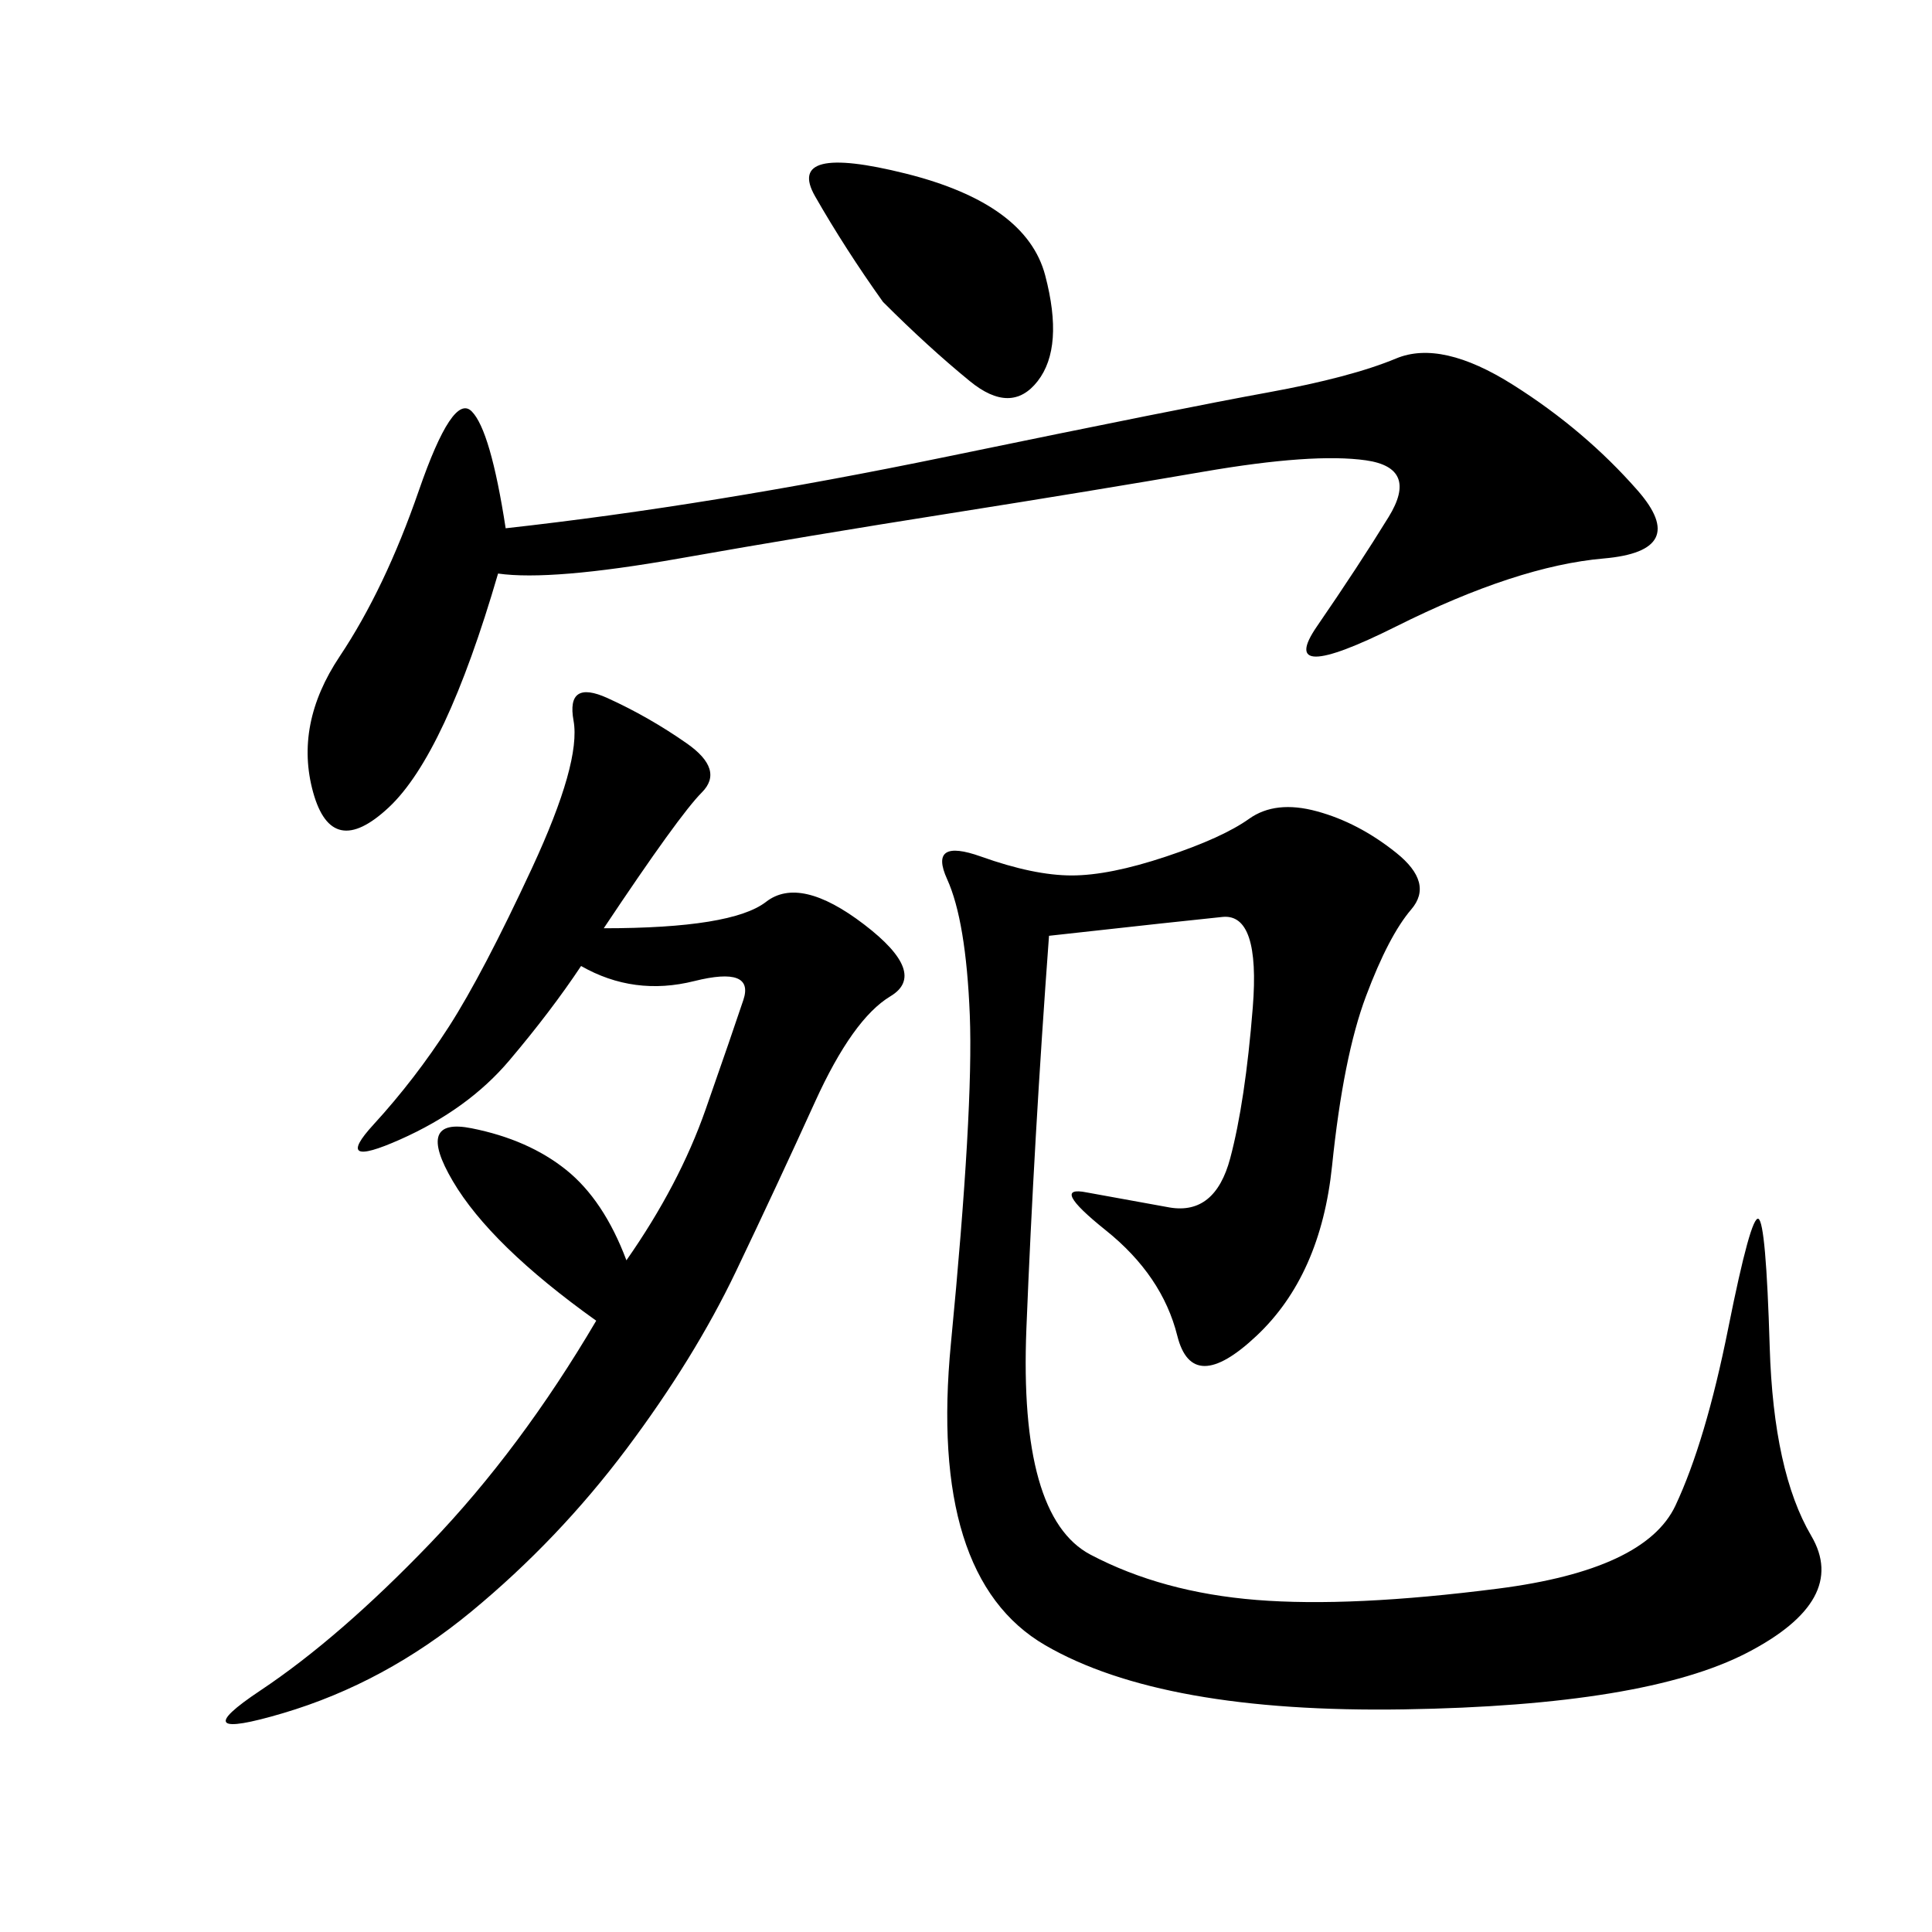 <svg xmlns="http://www.w3.org/2000/svg" xmlns:xlink="http://www.w3.org/1999/xlink" width="300" height="300"><path d="M162.89 145.31Q160.55 176.95 159.38 206.25Q158.20 235.55 169.34 241.41Q180.47 247.27 195.12 248.44Q209.77 249.61 232.62 246.68Q255.47 243.75 260.16 233.79Q264.84 223.83 268.36 206.25Q271.88 188.67 273.05 189.26Q274.22 189.84 274.80 209.18Q275.39 228.52 281.25 238.48Q287.11 248.44 271.29 256.64Q255.47 264.84 217.97 265.43Q180.47 266.02 162.30 255.47Q144.14 244.92 147.66 208.59Q151.17 172.27 150.59 157.62Q150 142.97 147.07 136.52Q144.14 130.08 152.34 133.01Q160.55 135.94 166.41 135.94L166.41 135.94Q172.27 135.94 181.05 133.01Q189.84 130.08 193.95 127.15Q198.05 124.22 204.49 125.98Q210.94 127.73 216.80 132.42Q222.66 137.11 219.14 141.21Q215.63 145.31 212.11 154.69Q208.59 164.06 206.84 181.05Q205.08 198.05 195.12 207.42Q185.16 216.80 182.81 207.42Q180.47 198.05 171.68 191.02Q162.89 183.98 168.75 185.16L168.75 185.16L181.64 187.50Q188.67 188.67 191.02 179.88Q193.36 171.09 194.53 156.45Q195.70 141.80 189.84 142.38Q183.98 142.97 162.89 145.31L162.89 145.31ZM93.75 144.14Q113.67 144.14 118.95 140.04Q124.22 135.94 134.18 143.55Q144.14 151.17 138.28 154.69Q132.42 158.20 126.56 171.09Q120.70 183.98 114.26 197.46Q107.81 210.94 97.27 225Q86.72 239.06 73.24 250.20Q59.77 261.33 43.95 266.02Q28.13 270.70 40.43 262.50Q52.73 254.30 66.80 239.65Q80.86 225 92.58 205.08L92.58 205.08Q76.17 193.36 70.31 183.40Q64.45 173.44 73.24 175.20Q82.03 176.95 87.89 181.64Q93.75 186.33 97.27 195.70L97.27 195.70Q105.47 183.98 109.57 172.27Q113.67 160.55 115.43 155.27Q117.19 150 107.81 152.34Q98.44 154.69 90.23 150L90.23 150Q85.55 157.03 79.10 164.65Q72.66 172.27 62.11 176.95Q51.56 181.64 58.01 174.61Q64.45 167.58 69.73 159.38Q75 151.17 82.62 134.77Q90.23 118.36 89.06 111.91Q87.89 105.47 94.34 108.40Q100.78 111.33 106.64 115.43Q112.50 119.53 108.98 123.05Q105.47 126.56 93.75 144.14L93.75 144.14ZM77.34 89.06Q69.14 117.19 60.35 125.39Q51.56 133.59 48.63 123.05Q45.70 112.50 52.73 101.95Q59.77 91.41 65.04 76.17Q70.31 60.94 73.24 63.87Q76.17 66.80 78.52 82.03L78.52 82.03Q110.16 78.52 147.07 70.90Q183.98 63.28 196.88 60.94Q209.77 58.59 216.80 55.66Q223.83 52.73 234.96 59.77Q246.09 66.80 254.30 76.17Q262.50 85.55 249.02 86.72Q235.55 87.89 216.80 97.27Q198.05 106.64 204.49 97.27Q210.94 87.89 215.63 80.27Q220.31 72.66 212.11 71.48Q203.91 70.31 186.91 73.24Q169.92 76.17 147.66 79.69Q125.39 83.20 105.47 86.72Q85.55 90.23 77.34 89.06L77.34 89.06ZM137.11 46.88Q131.25 38.67 126.56 30.47Q121.88 22.27 140.63 26.95Q159.38 31.64 162.30 42.77Q165.23 53.91 161.13 59.18Q157.03 64.45 150.59 59.18Q144.14 53.91 137.11 46.88L137.11 46.88Z"/></svg>